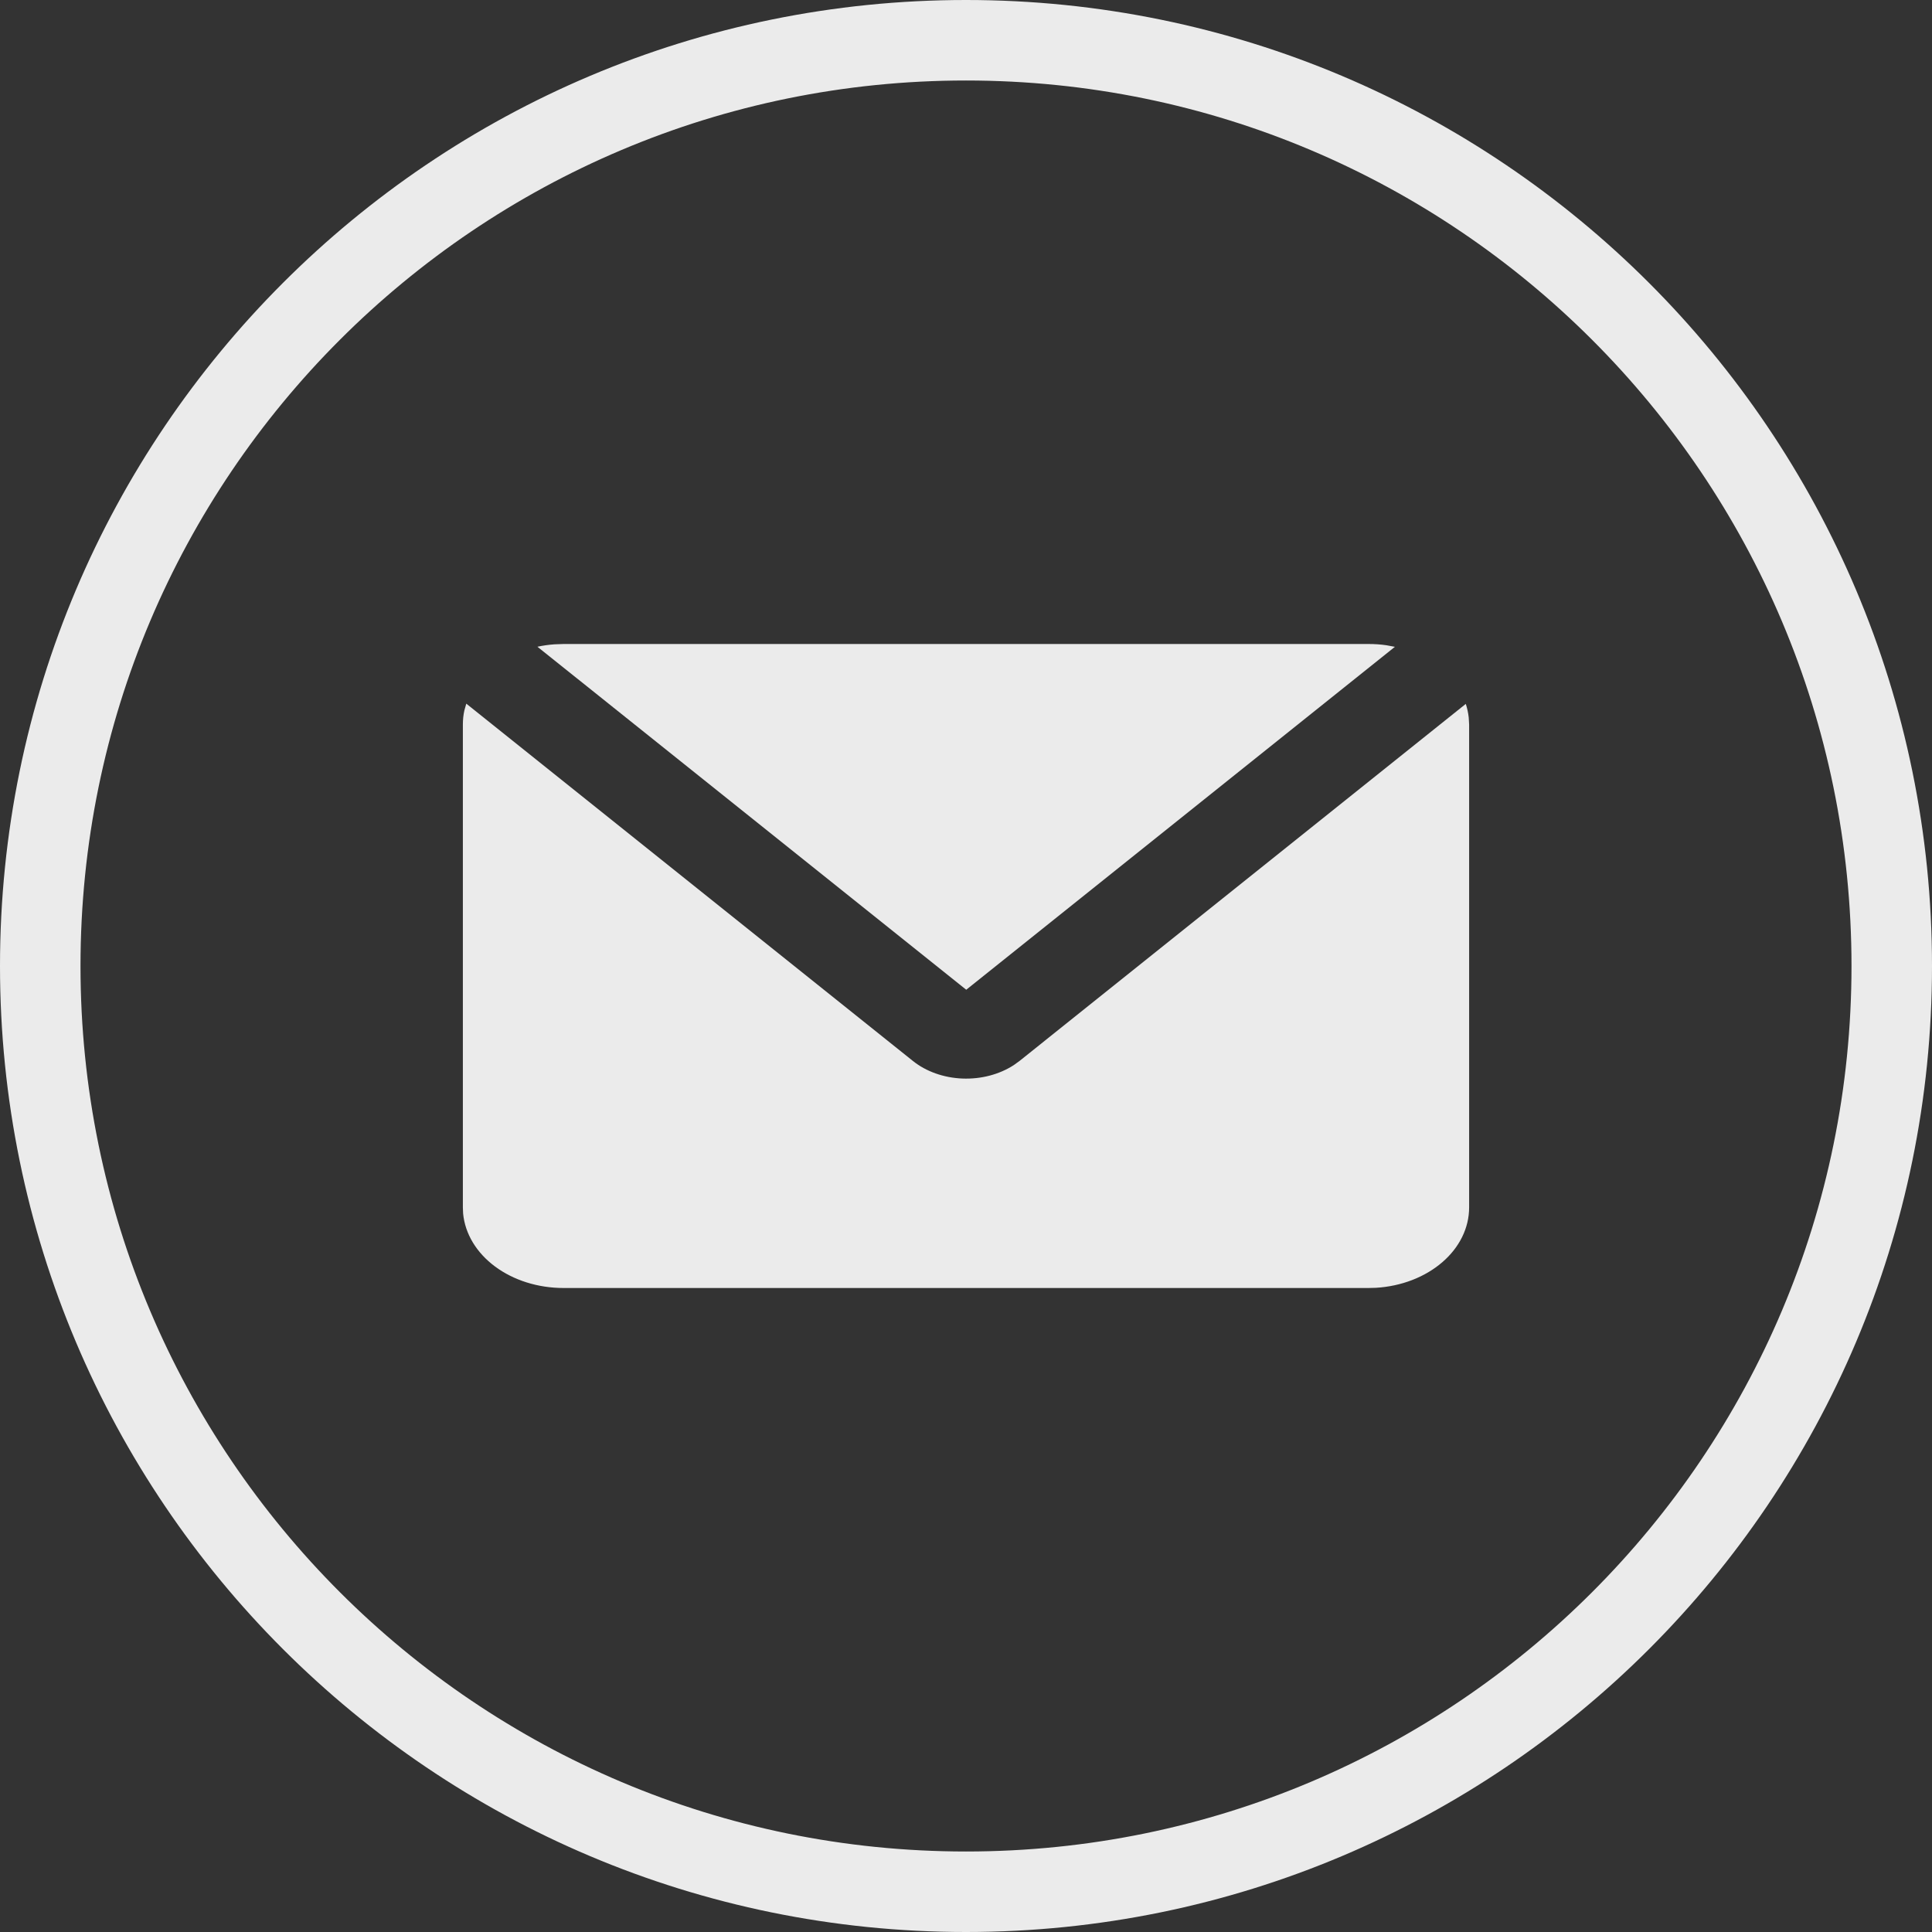 <?xml version="1.0" encoding="UTF-8"?> <svg xmlns="http://www.w3.org/2000/svg" width="48" height="48" viewBox="0 0 48 48" fill="none"><rect x="0" y="0" width="48" height="48" fill="#333333" stroke="none"/><path d="M47 24C47 36.703 36.703 47 24 47C11.297 47 1 36.703 1 24C1 11.297 11.297 1 24 1C36.703 1 47 11.297 47 24Z" stroke="#EBEBEB" stroke-width="2"></path><g clip-path="url(#clip0_133_110)"><path d="M11.585 17.482L22.679 26.358C23.007 26.621 23.445 26.777 23.909 26.796C24.373 26.815 24.829 26.695 25.189 26.461L25.331 26.358L36.417 17.488C36.453 17.598 36.477 17.71 36.49 17.825L36.5 18V30C36.5 30.505 36.262 30.991 35.833 31.36C35.404 31.73 34.816 31.957 34.188 31.995L34 32H14C13.369 32 12.762 31.81 12.299 31.466C11.837 31.123 11.554 30.653 11.506 30.15L11.5 30V18C11.5 17.88 11.512 17.763 11.537 17.65L11.585 17.482ZM34 16C34.152 16 34.3 16.01 34.444 16.031L34.656 16.07L24.006 24.59L13.352 16.068C13.491 16.038 13.633 16.018 13.777 16.008L14 16H34Z" fill="#EBEBEB"></path></g><defs><clipPath id="clip0_133_110"><rect width="30" height="24" fill="white" transform="translate(9 12)"></rect></clipPath></defs></svg> 